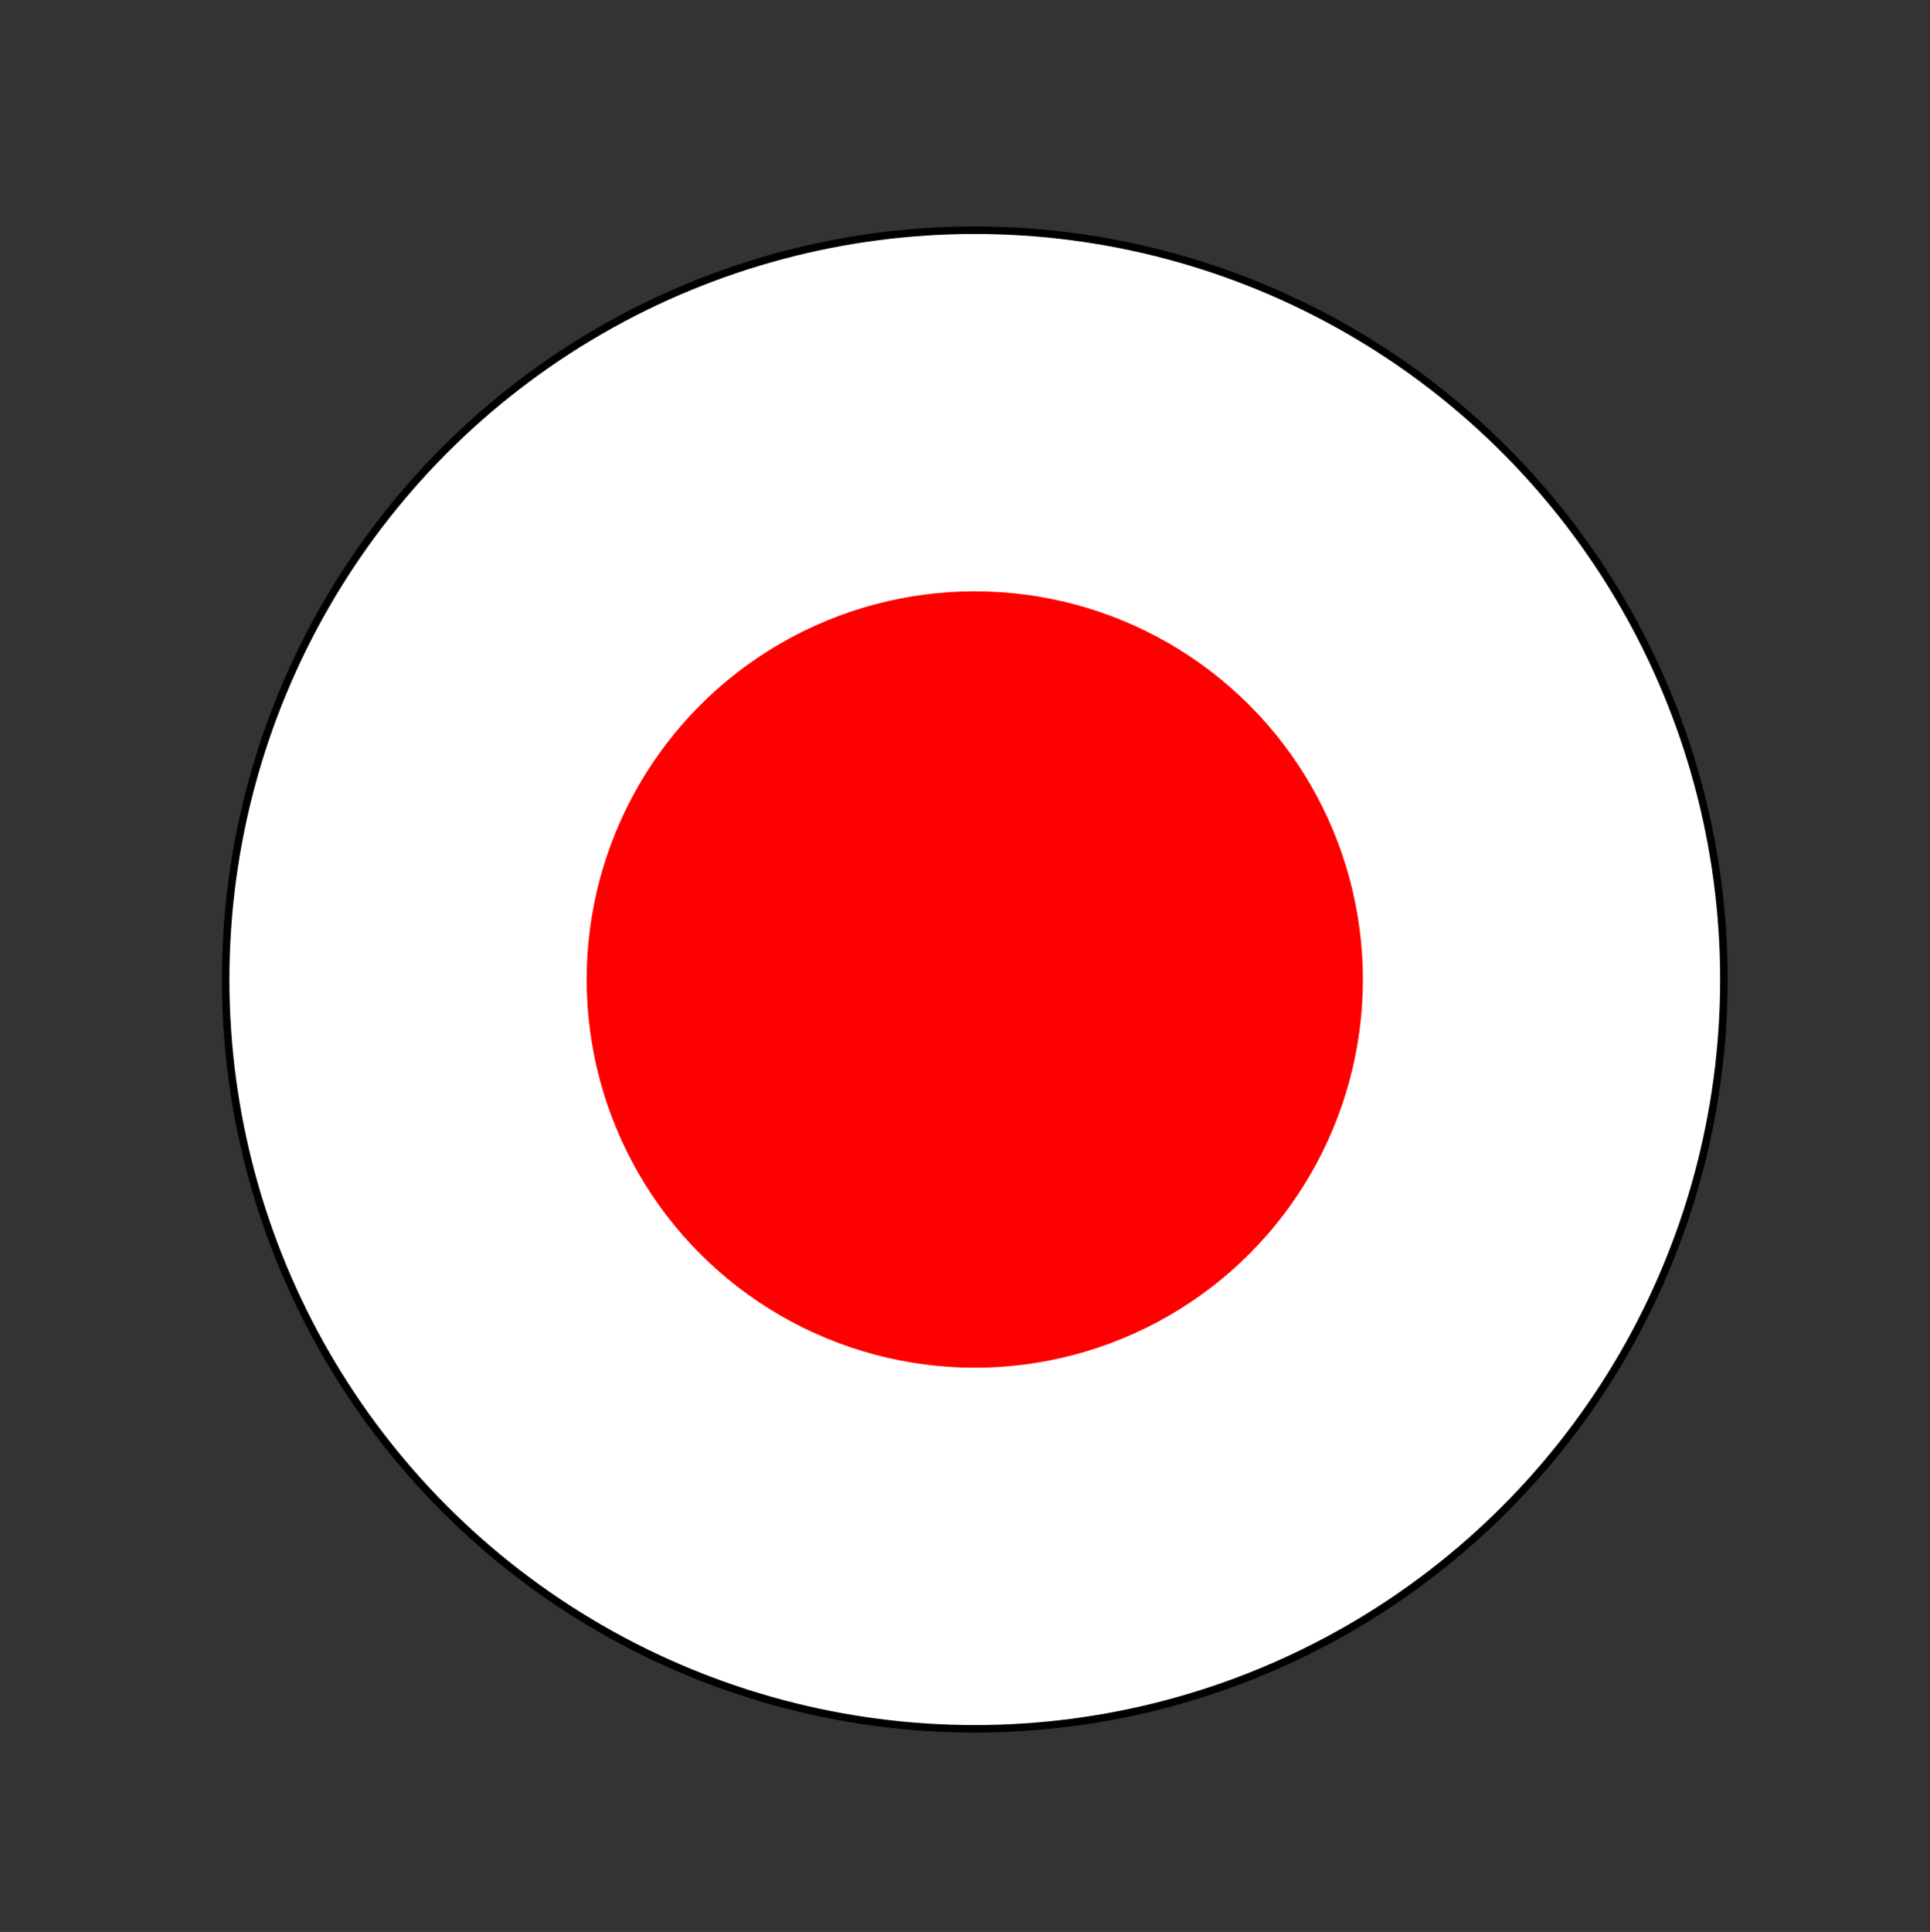 <?xml version="1.0" encoding="utf-8"?>
<!-- Generator: Adobe Illustrator 29.5.0, SVG Export Plug-In . SVG Version: 9.03 Build 0)  -->
<!DOCTYPE svg PUBLIC "-//W3C//DTD SVG 1.1//EN" "http://www.w3.org/Graphics/SVG/1.1/DTD/svg11.dtd">
<svg version="1.1" id="lyr2" xmlns:x="http://ns.adobe.com/Extensibility/1.0/" xmlns:i="http://ns.adobe.com/AdobeIllustrator/10.0/" xmlns:graph="http://ns.adobe.com/Graphs/1.0/"
	 xmlns="http://www.w3.org/2000/svg" xmlns:xlink="http://www.w3.org/1999/xlink" x="0px" y="0px" viewBox="0 0 128.3 128.4"
	 style="enable-background:new 0 0 128.3 128.4;" xml:space="preserve">
<rect x="0" y="0" width="128.3" height="128.4" fill="#333333" stroke="none"/>
<style type="text/css">
	.st0{fill:#FFFFFF;stroke:#000000;stroke-width:0.5;stroke-miterlimit:10;}
	.st1{fill:#FF0000;}
</style>
<g>
	<circle class="st0" cx="64.8" cy="65.1" r="49.8"/>
	<circle class="st1" cx="64.8" cy="65.1" r="25.8"/>
</g>
</svg>

